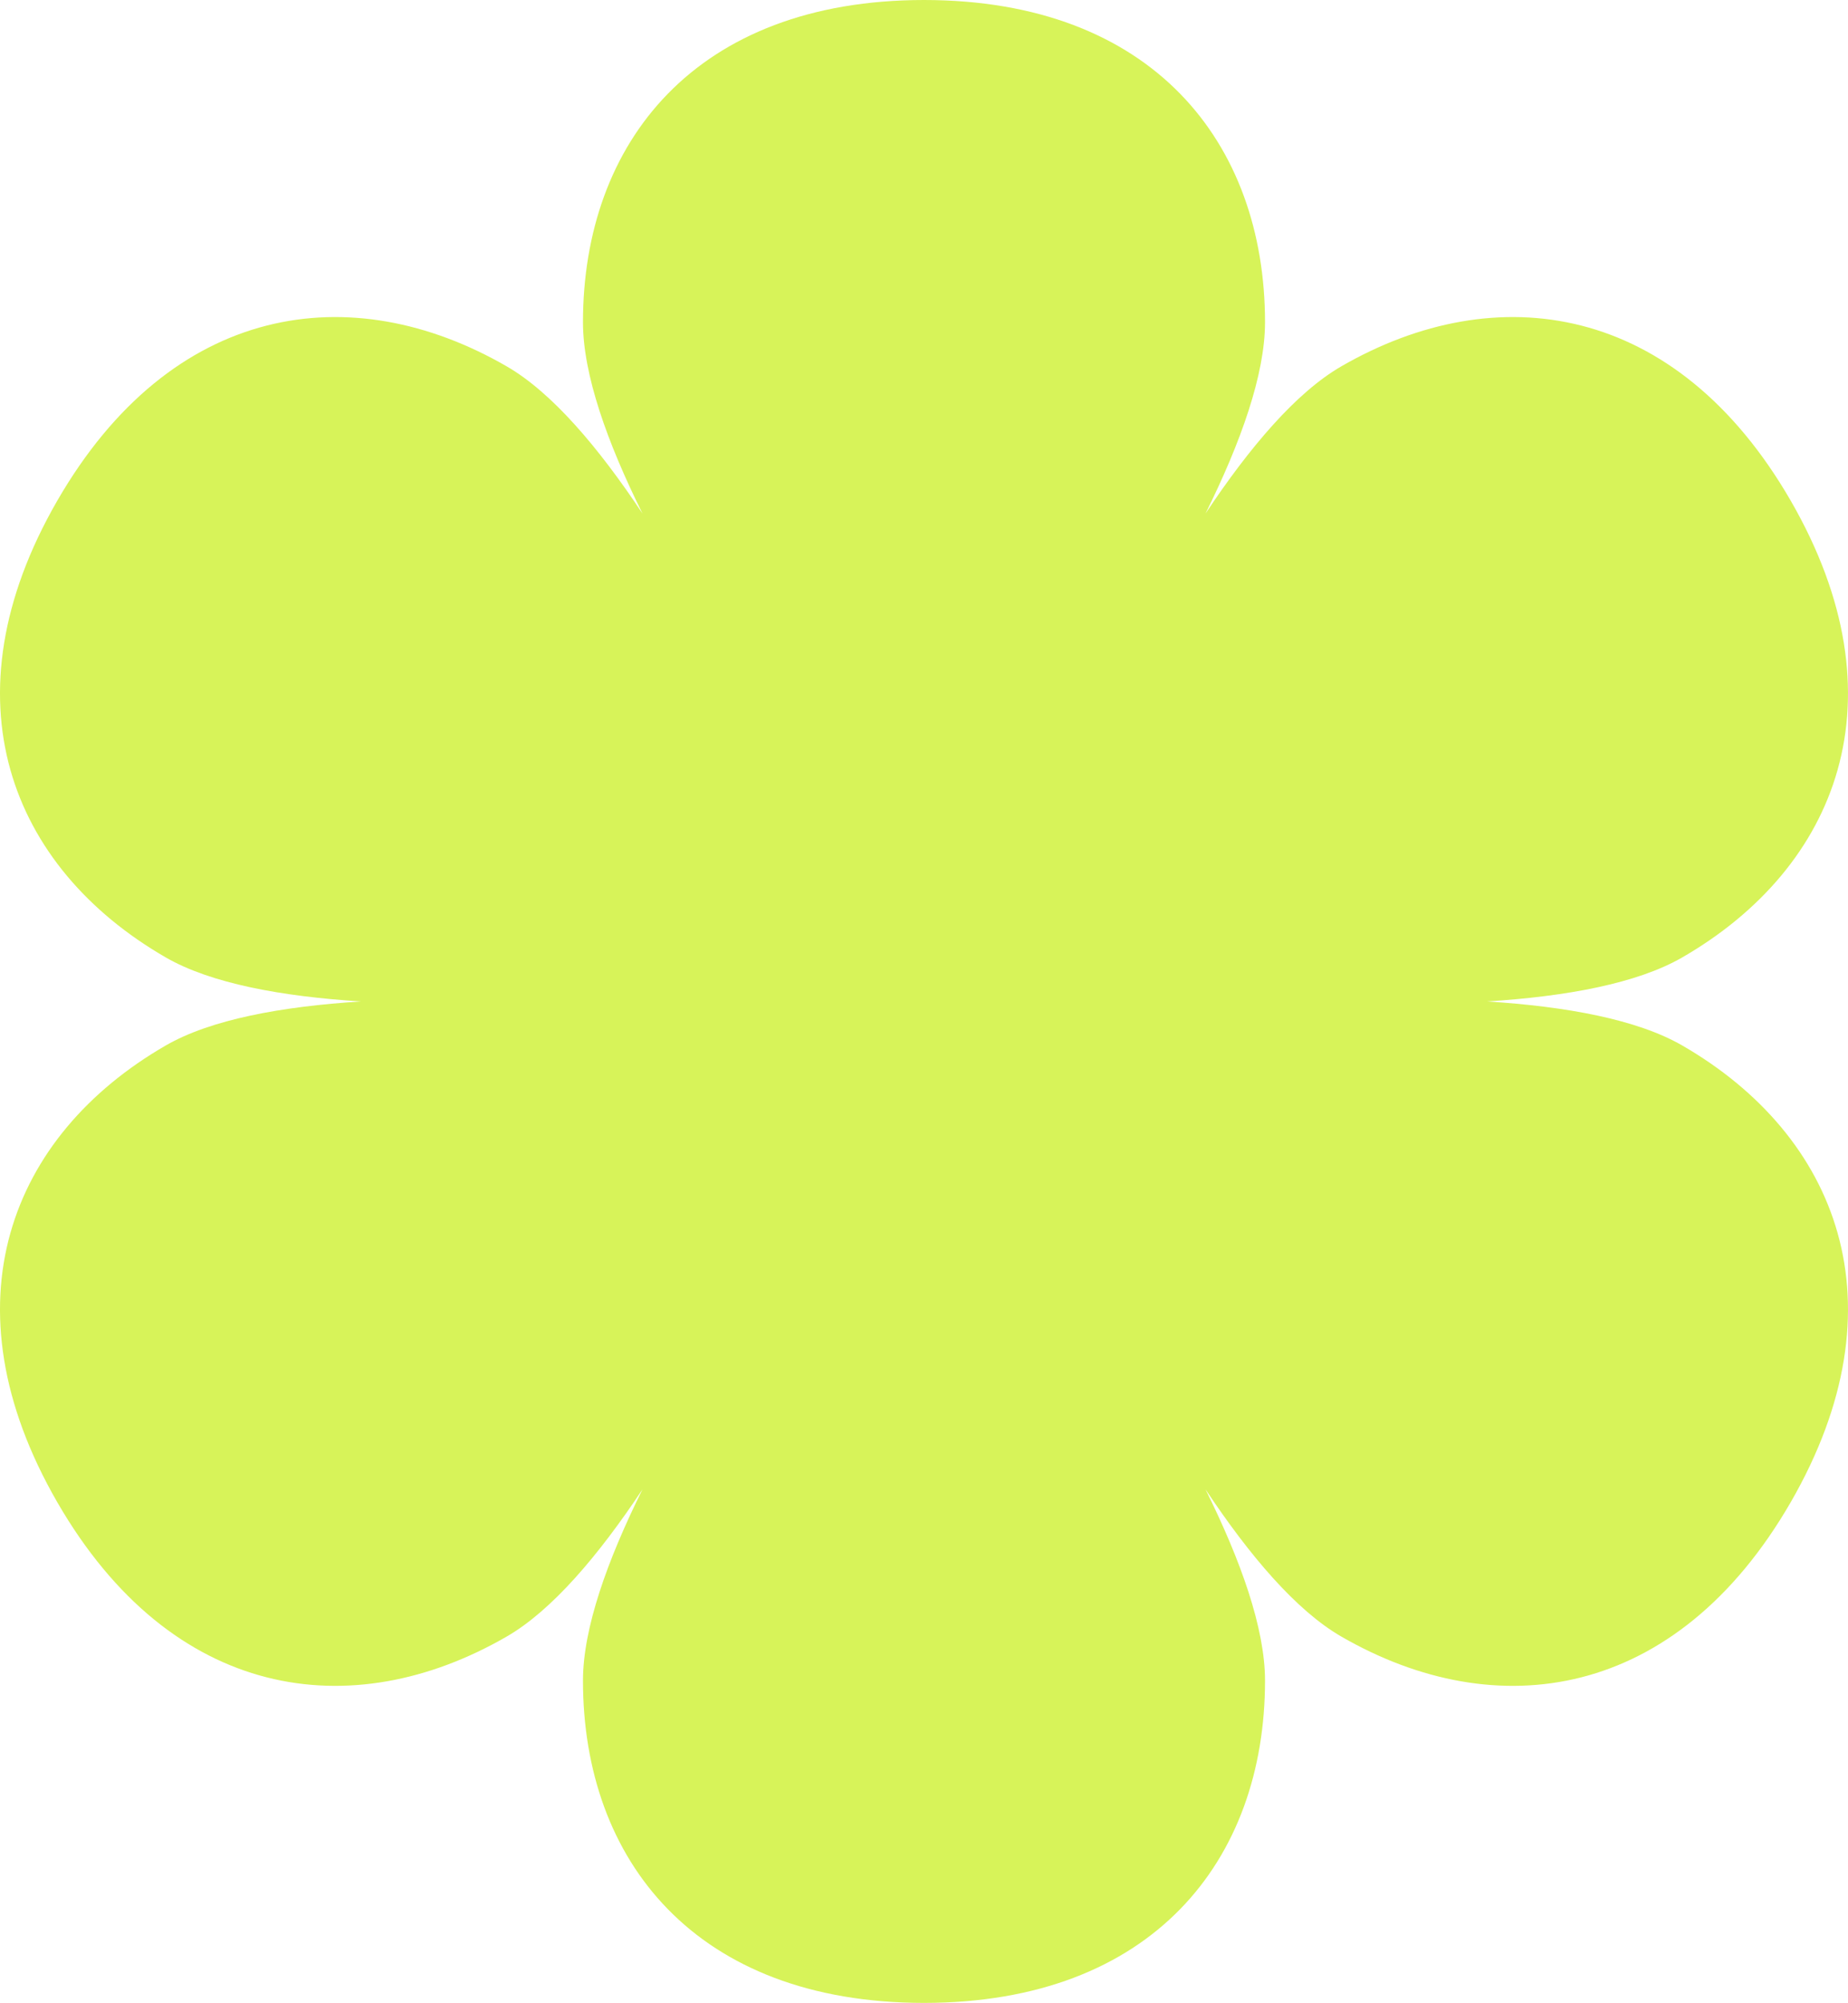 <?xml version="1.0" encoding="UTF-8" standalone="no"?><!DOCTYPE svg PUBLIC "-//W3C//DTD SVG 1.1//EN" "http://www.w3.org/Graphics/SVG/1.1/DTD/svg11.dtd"><svg width="100%" height="100%" viewBox="0 0 925 1002" version="1.1" xmlns="http://www.w3.org/2000/svg" xmlns:xlink="http://www.w3.org/1999/xlink" xml:space="preserve" xmlns:serif="http://www.serif.com/" style="fill-rule:evenodd;clip-rule:evenodd;stroke-linejoin:round;stroke-miterlimit:2;"><path d="M180.692,500.959c-39.758,-2.506 -75.165,-8.996 -97.766,-22.045c-77.84,-44.941 -111.409,-129.37 -54.269,-228.435c57.222,-99.017 147.125,-112.159 224.964,-67.219c22.602,13.049 45.926,40.467 67.975,73.645c-17.71,-35.684 -29.792,-69.592 -29.792,-95.69c0,-89.881 56.333,-161.168 170.696,-161.215c114.363,0.047 170.696,71.334 170.696,161.215c-0,26.098 -12.082,60.006 -29.792,95.69c22.049,-33.178 45.373,-60.596 67.975,-73.645c77.839,-44.94 167.742,-31.798 224.964,67.219c57.14,99.065 23.571,183.494 -54.269,228.435c-22.601,13.049 -58.008,19.539 -97.766,22.045c39.758,2.505 75.165,8.996 97.766,22.045c77.84,44.94 111.409,129.369 54.269,228.434c-57.222,99.017 -147.125,112.16 -224.964,67.219c-22.602,-13.049 -45.926,-40.467 -67.975,-73.645c17.71,35.684 29.792,69.592 29.792,95.69c-0,89.881 -56.333,161.168 -170.696,161.215c-114.363,-0.047 -170.696,-71.334 -170.696,-161.215c0,-26.098 12.082,-60.006 29.792,-95.69c-22.049,33.178 -45.373,60.596 -67.975,73.645c-77.839,44.941 -167.742,31.798 -224.964,-67.219c-57.14,-99.065 -23.571,-183.494 54.269,-228.434c22.601,-13.049 58.008,-19.54 97.766,-22.045Z" style="fill:#d7f359;"/></svg>
